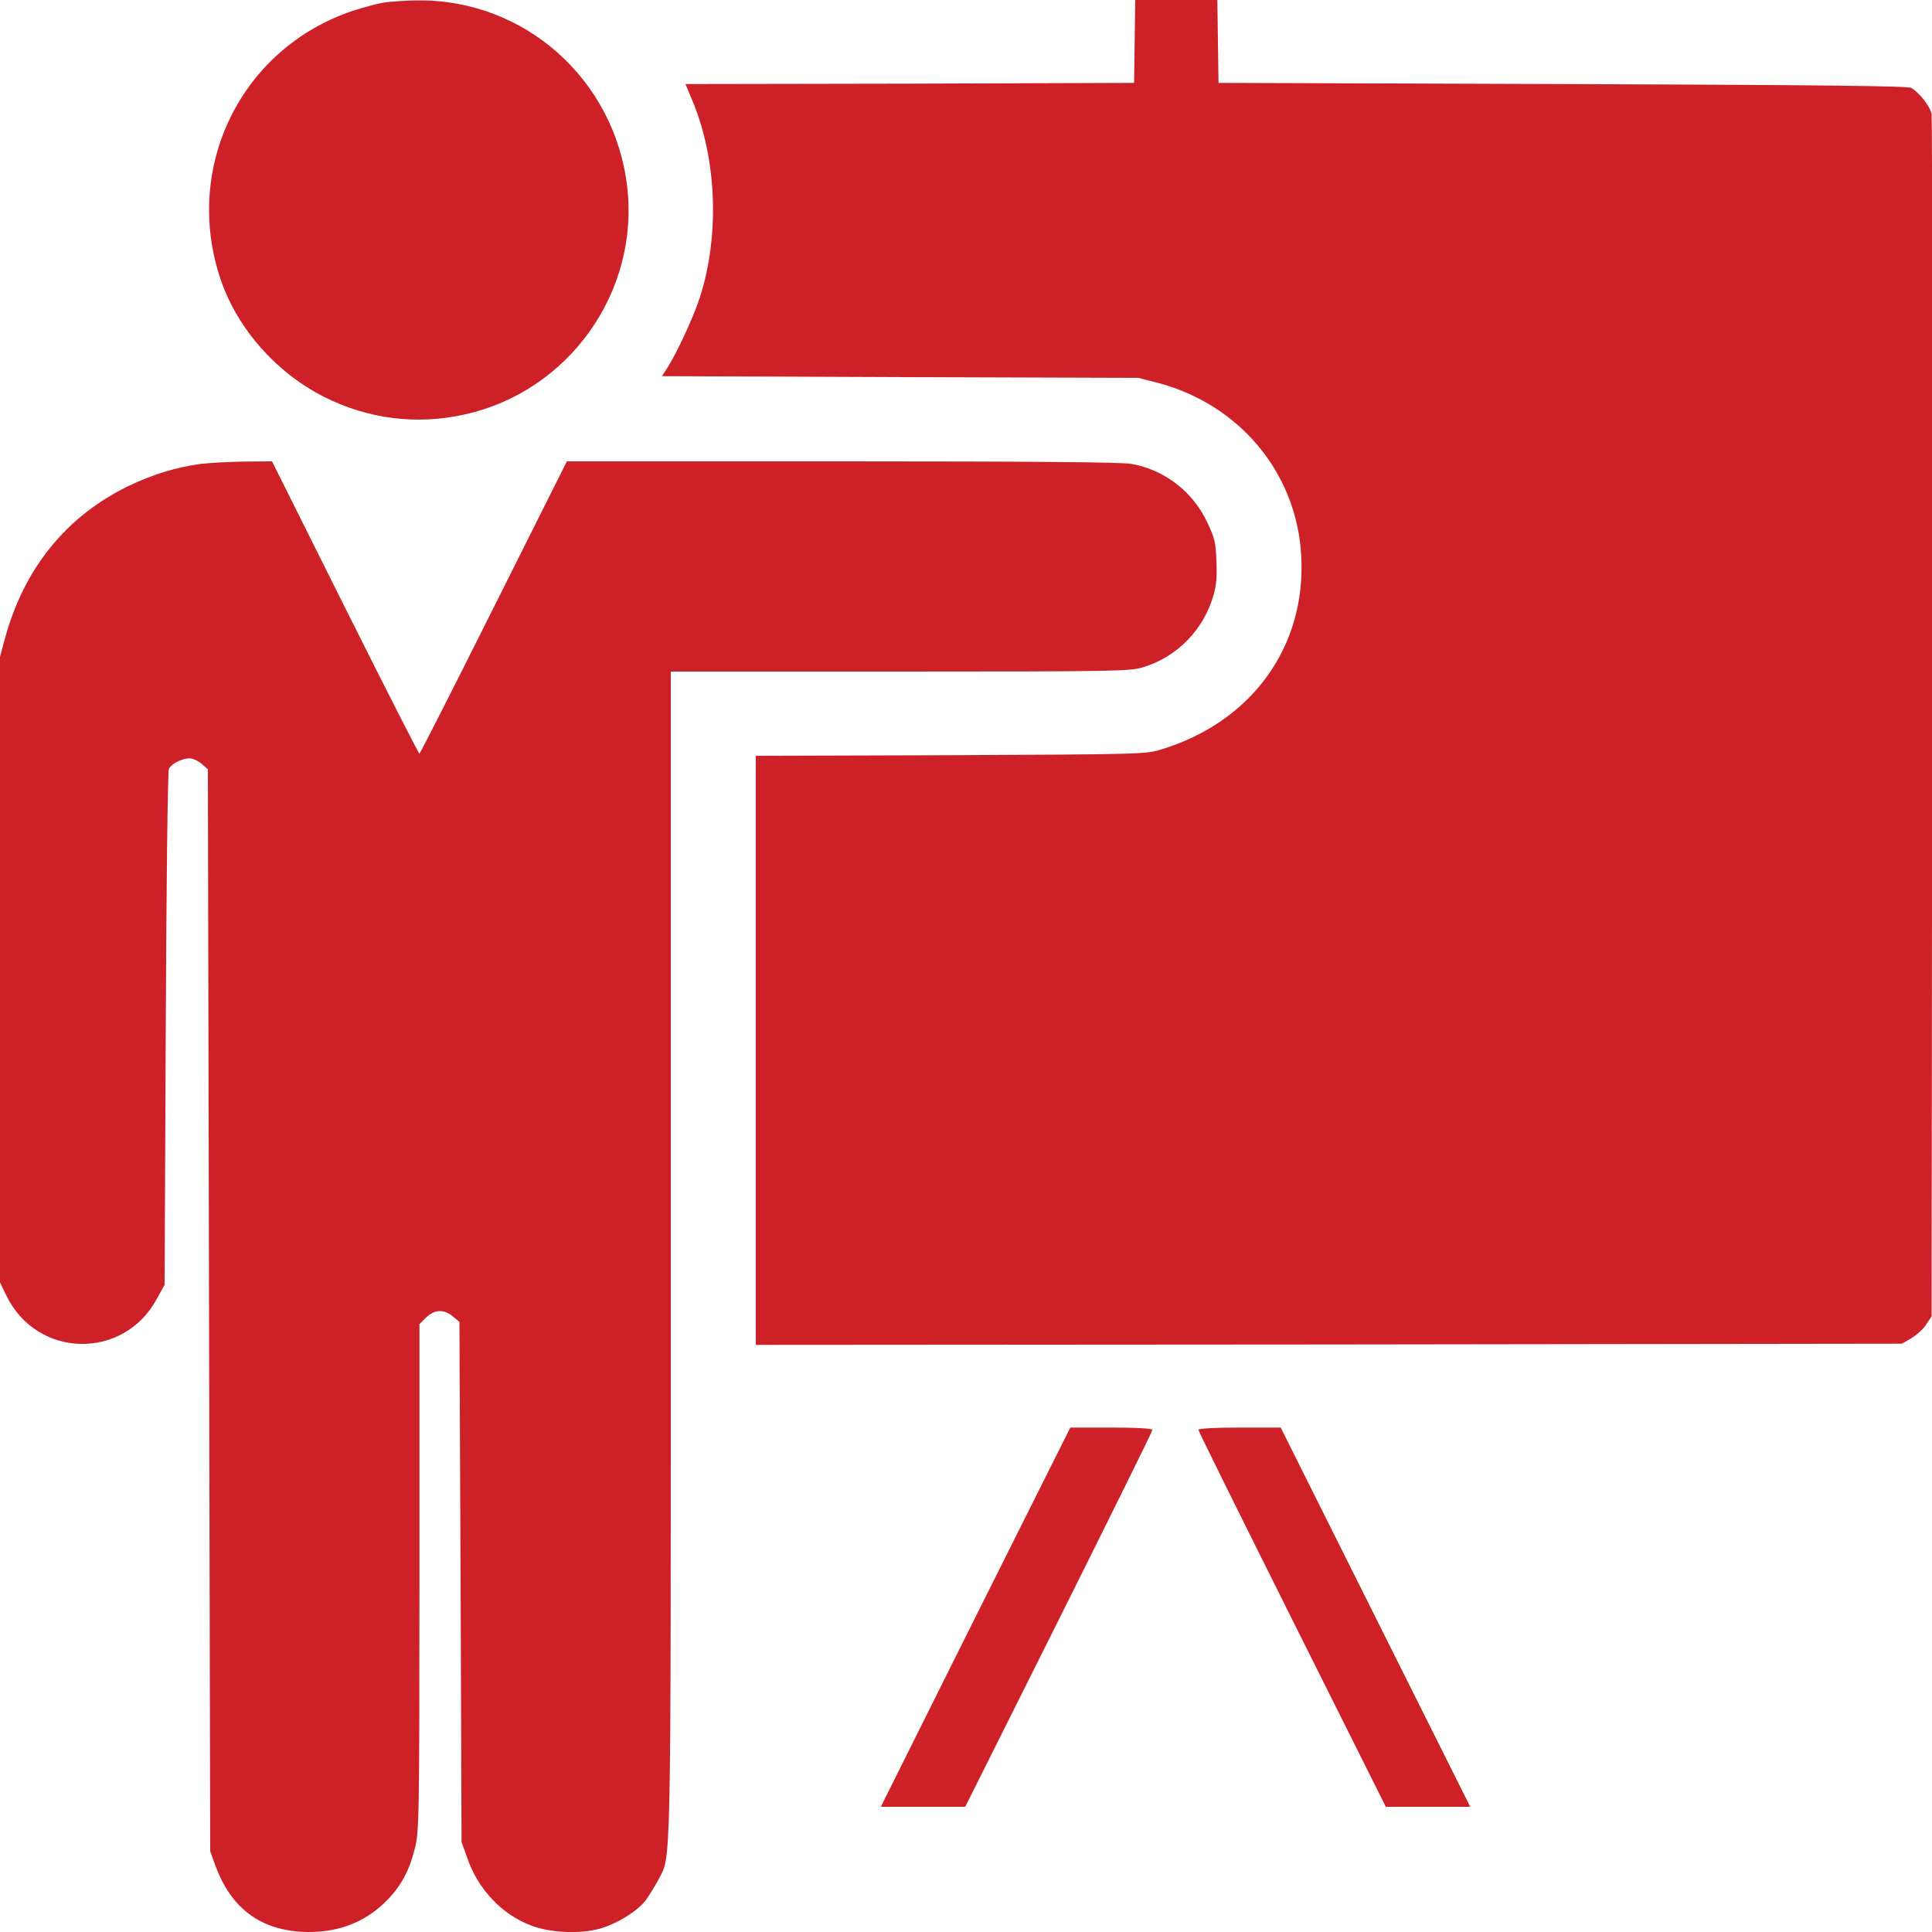 <?xml version="1.0" encoding="UTF-8"?> <svg xmlns="http://www.w3.org/2000/svg" width="10" height="10" viewBox="0 0 10 10" fill="none"><path d="M1.983 0.014C1.947 0.02 1.879 0.039 1.829 0.055C1.248 0.248 0.944 0.867 1.143 1.449C1.229 1.701 1.429 1.928 1.675 2.053C1.903 2.169 2.158 2.201 2.406 2.145C2.946 2.025 3.311 1.51 3.246 0.964C3.18 0.409 2.714 -0.004 2.161 0.002C2.097 0.003 2.017 0.008 1.983 0.014Z" fill="#CE2127"></path><path d="M5.873 0.213L5.87 0.429L4.708 0.433L3.548 0.435L3.583 0.519C3.711 0.824 3.726 1.221 3.621 1.544C3.589 1.641 3.509 1.815 3.458 1.898L3.426 1.947L4.66 1.952L5.893 1.956L5.994 1.982C6.417 2.094 6.712 2.449 6.735 2.876C6.762 3.345 6.48 3.735 6.014 3.878C5.929 3.904 5.922 3.904 4.921 3.909L3.912 3.912V5.436V6.961L6.879 6.959L9.844 6.955L9.891 6.928C9.917 6.912 9.953 6.882 9.968 6.858L9.998 6.814L10.001 3.723C10.003 2.022 10.001 0.613 9.998 0.591C9.991 0.551 9.935 0.48 9.893 0.455C9.874 0.445 9.451 0.44 8.088 0.435L6.307 0.429L6.304 0.213L6.301 -0.002H6.088H5.876L5.873 0.213Z" fill="#CE2127"></path><path d="M1.041 2.401C0.912 2.418 0.791 2.455 0.662 2.517C0.343 2.673 0.125 2.941 0.026 3.303L0 3.399V5.018V6.638L0.034 6.708C0.193 7.032 0.64 7.04 0.811 6.724L0.852 6.65L0.858 5.326C0.861 4.598 0.868 3.992 0.874 3.98C0.887 3.953 0.943 3.925 0.981 3.925C0.997 3.925 1.026 3.938 1.043 3.953L1.076 3.982L1.082 6.782L1.088 9.582L1.115 9.657C1.194 9.872 1.341 9.986 1.561 9.999C1.736 10.008 1.882 9.956 1.996 9.843C2.075 9.764 2.117 9.687 2.147 9.569C2.169 9.48 2.171 9.434 2.171 8.167V6.854L2.205 6.82C2.249 6.777 2.298 6.775 2.344 6.814L2.378 6.842L2.384 8.189L2.389 9.534L2.417 9.612C2.471 9.775 2.596 9.909 2.748 9.966C2.844 10.004 3 10.011 3.1 9.984C3.19 9.96 3.299 9.893 3.343 9.835C3.359 9.812 3.388 9.766 3.406 9.733C3.475 9.593 3.472 9.797 3.472 6.498V3.476H4.659C5.793 3.476 5.851 3.474 5.919 3.453C6.094 3.399 6.23 3.259 6.281 3.081C6.296 3.03 6.3 2.981 6.296 2.903C6.293 2.809 6.287 2.784 6.248 2.702C6.172 2.543 6.028 2.432 5.856 2.401C5.808 2.392 5.332 2.388 4.36 2.388H2.934L2.555 3.145C2.347 3.561 2.174 3.901 2.171 3.901C2.167 3.901 1.994 3.561 1.786 3.145L1.408 2.388L1.266 2.389C1.188 2.39 1.087 2.396 1.041 2.401Z" fill="#CE2127"></path><path d="M5.049 8.37L4.559 9.352H4.777H4.996L5.481 8.382C5.747 7.849 5.965 7.408 5.965 7.401C5.965 7.394 5.887 7.389 5.753 7.389H5.54L5.049 8.37Z" fill="#CE2127"></path><path d="M6.203 7.401C6.203 7.408 6.422 7.849 6.688 8.382L7.173 9.352H7.391H7.61L7.119 8.37L6.629 7.389H6.416C6.281 7.389 6.203 7.394 6.203 7.401Z" fill="#CE2127"></path></svg> 